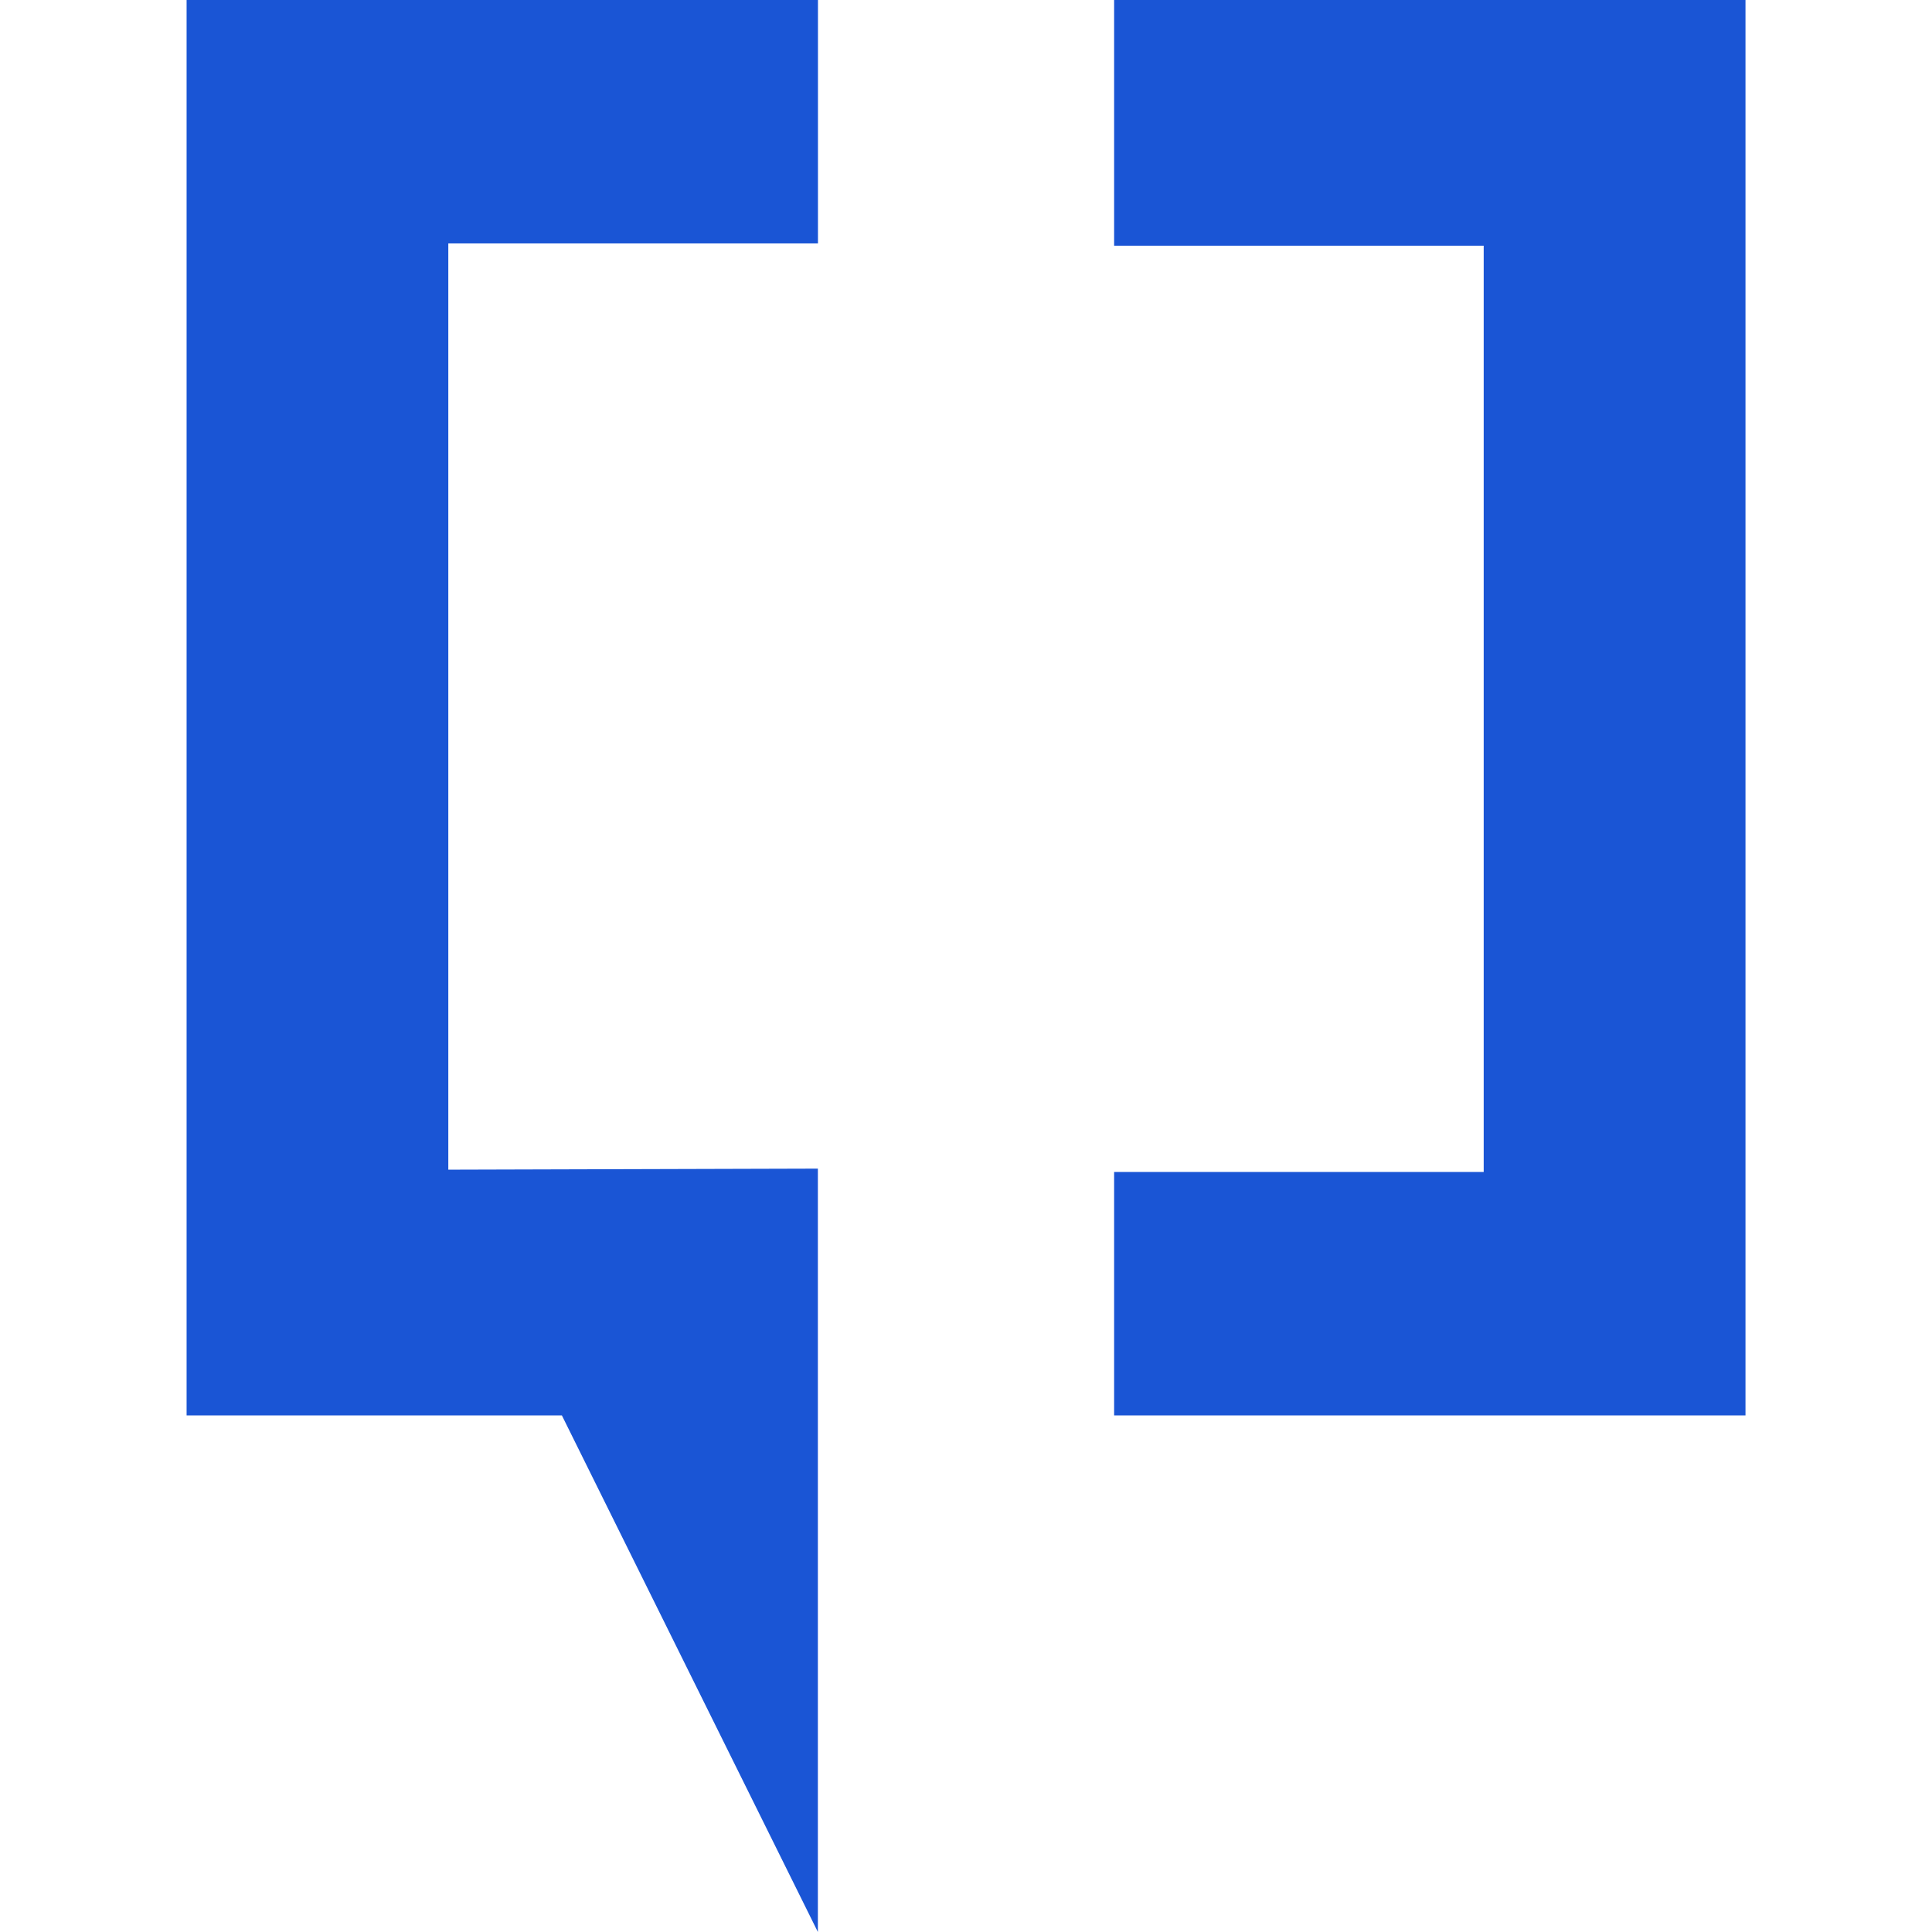 <svg role="img" width="32px" height="32px" viewBox="0 0 24 24" xmlns="http://www.w3.org/2000/svg"><title>XDA Developers</title><path fill="#1a55d5" d="M13.84 3.052V0h7.843v17.583H13.84v-3.024h4.591V3.052zM5.569 14.53V3.024h4.592V0H2.318v17.583H6.98L10.16 24v-9.483z"/></svg>